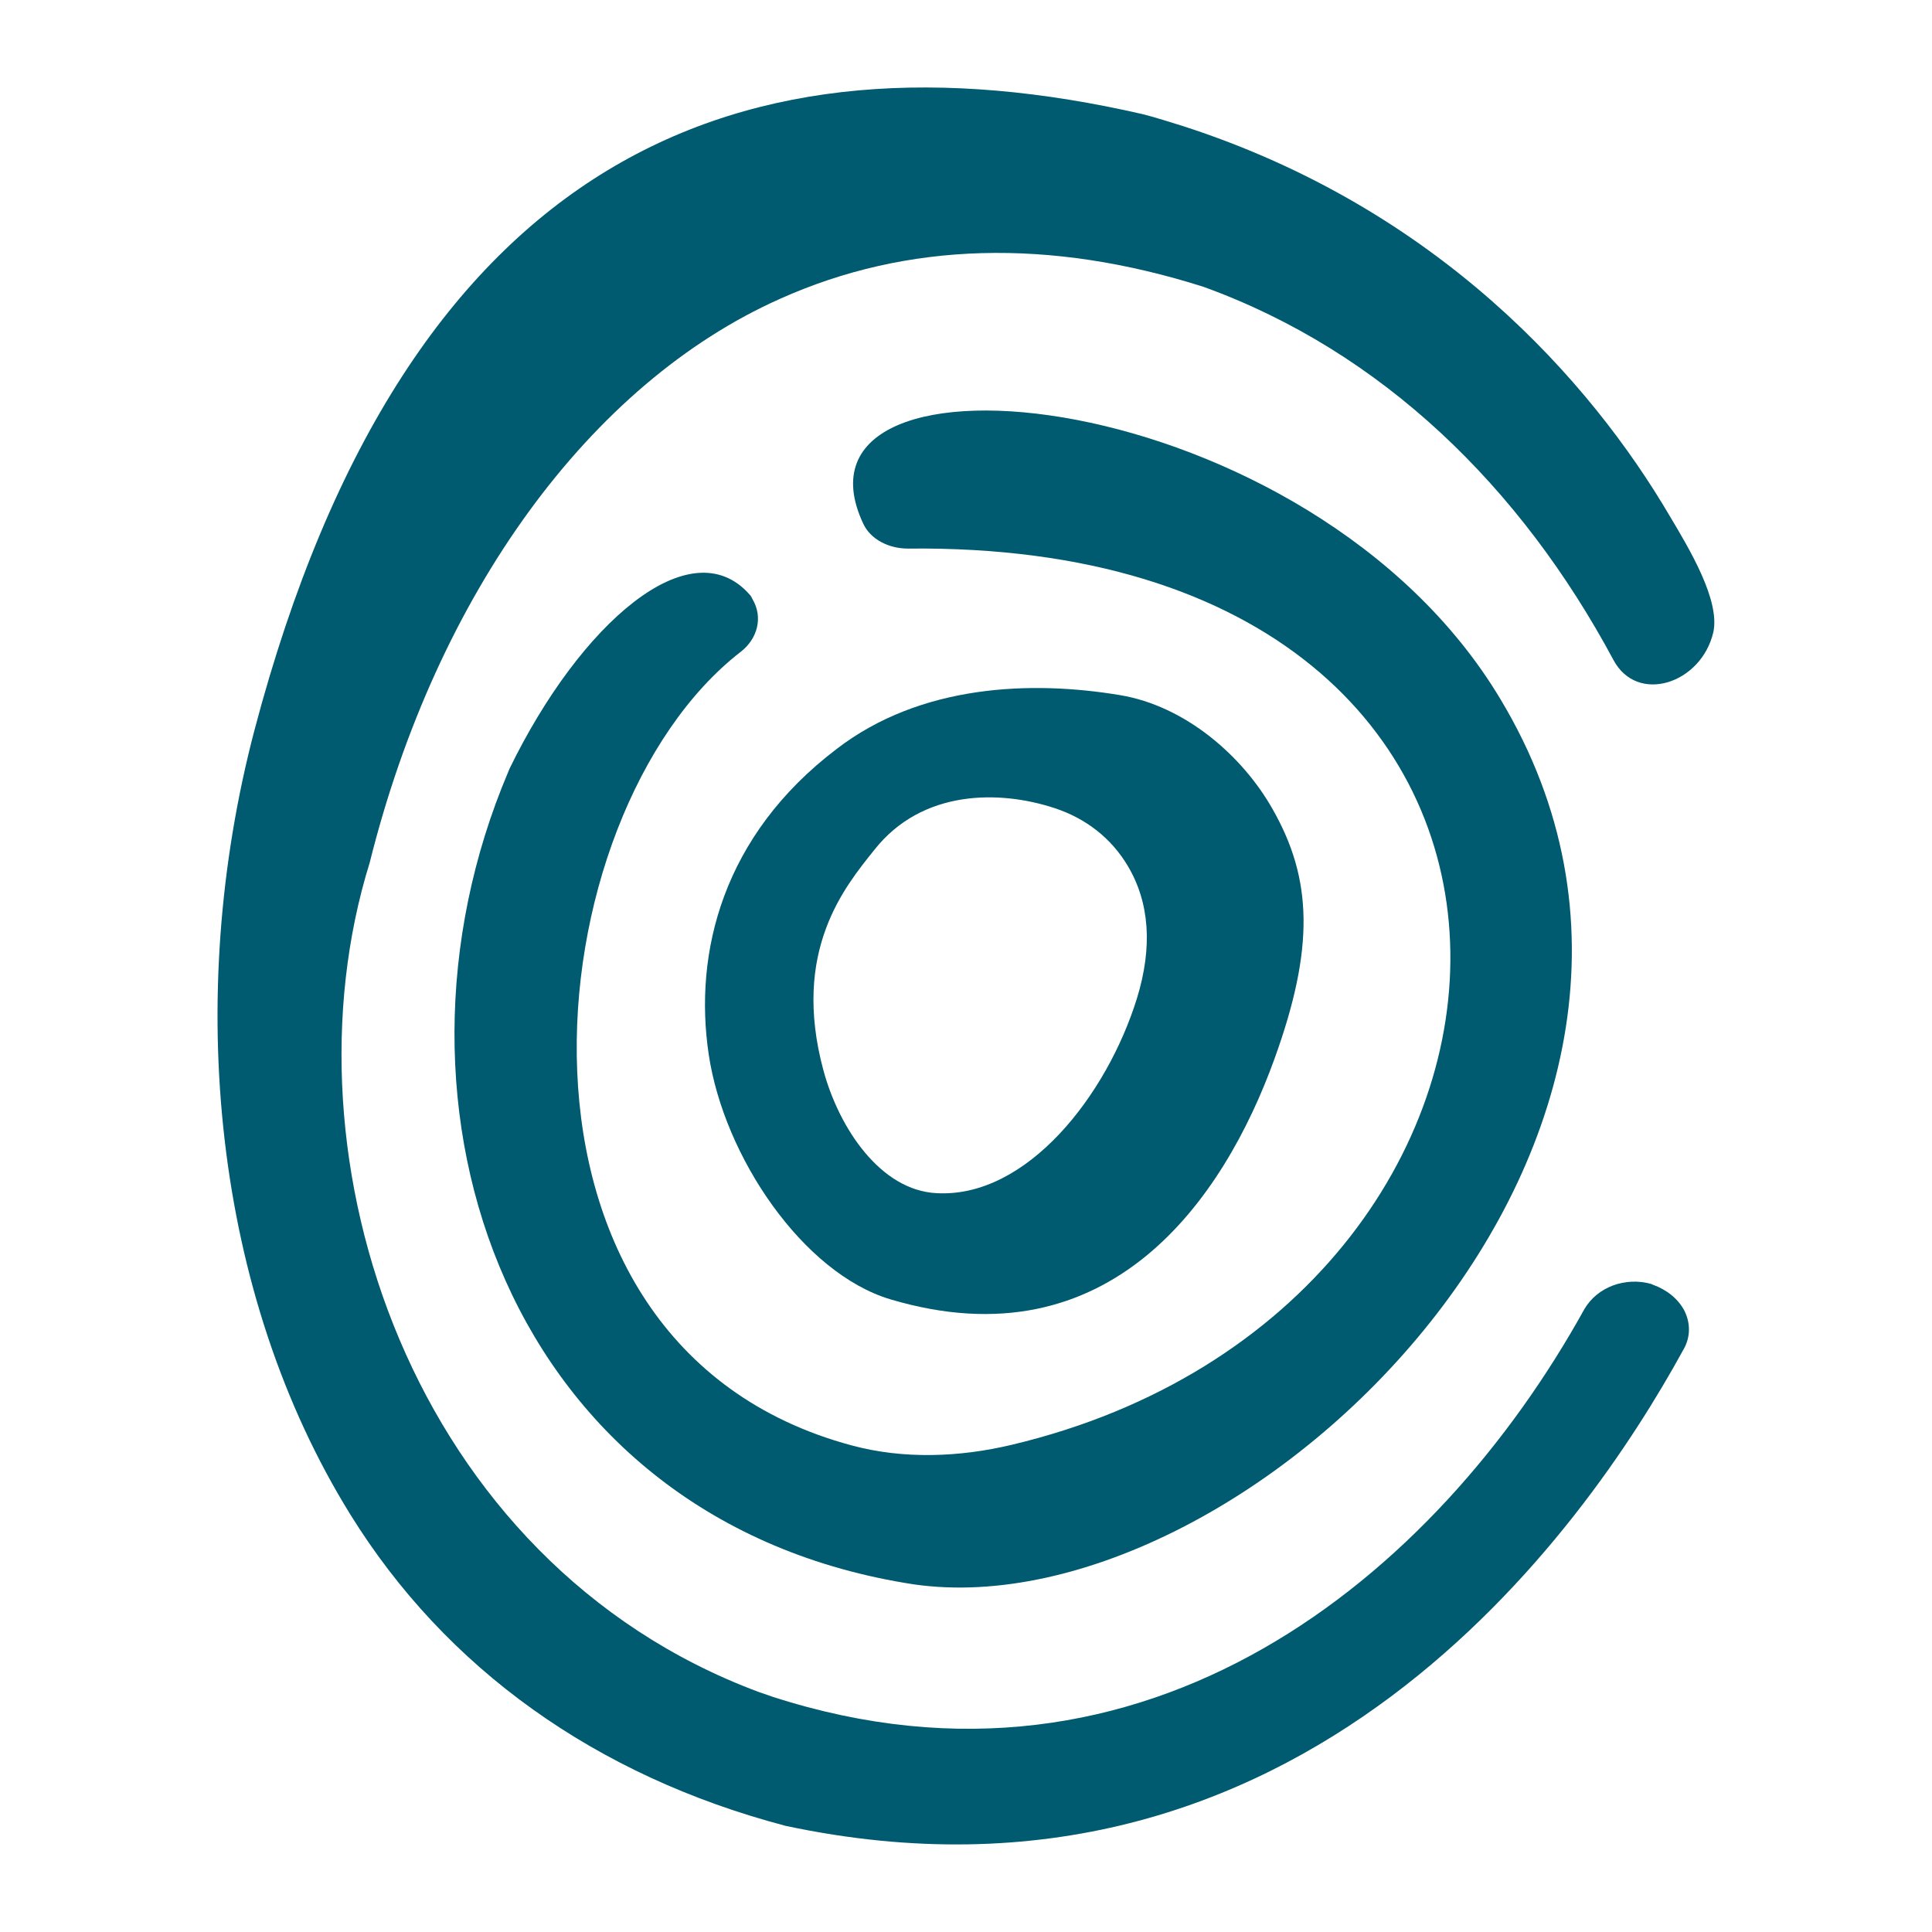 <svg enable-background="new 0 0 340.2 340.2" viewBox="0 0 340.2 340.2" xmlns="http://www.w3.org/2000/svg"><g fill="#005a70"><path d="m208.3 22.2c-2.3-.7-4.7-1.5-7.1-2.1-69.7-16-129.4 6.2-156.4 108.5-12.4 47.2-7.2 99.2 16.9 138.1 16.8 27.1 43.2 46 76.6 54.8 90.9 19.4 140.8-52.2 158.1-83.8 1.3-2.2 1.3-4.7.2-6.9-1.1-2.1-3.1-3.7-5.6-4.6-.1 0-.2-.1-.2-.1-4.6-1.3-9.5.5-11.8 4.4-26.1 47.2-77.2 89.5-142.9 68.3-.9-.3-1.7-.6-2.6-.9-61-22.8-84.6-93.9-68.4-146 11.8-47.3 38.8-84.4 72.3-99.3 22.3-10 47.4-10.7 74.5-2.1 31.5 11.4 55.9 35.3 72.2 65.7 4.2 7.9 15.5 4.2 17.6-4.9 1.2-5.6-4.2-14.6-7.6-20.3-14-23.9-40.9-54.3-85.8-68.8z"/><path d="m132 104.7c-10.4-11.8-29.8 5-42.3 30.7-.1.2-.1.3-.2.5-25.1 59.1 0 132.2 71.5 143.1 58.6 8.3 149.2-79.4 103.2-155.9-33.5-56-128.1-64.8-112.2-30.9 1.3 2.8 4.5 4.4 7.9 4.4 127.5-1.4 120.9 133.4 18.3 157.8-9.2 2.2-19.1 2.6-28.3.1-66-17.8-56.2-111.2-19.5-139.7 3-2.3 4-6.1 2.1-9.3-.2-.4-.3-.6-.5-.8z"/><path d="m124.8 185.7c2.7 18 16.6 38.5 32 43.1 38.7 11.5 58.7-17.7 67.6-42.3 7.1-19.6 6.7-31.7-.3-44-5.3-9.4-15.4-18.2-26.9-20.1-15.6-2.6-35.1-1.9-49.9 9.5-20 15.2-25.2 35.8-22.5 53.8zm29.2-36.1c8.4-10.6 22-10.5 31.7-7.3 5.5 1.8 10 5.3 12.9 10.2 3.8 6.4 4.4 14.2 1.6 23.3-5.3 17.1-19.4 35.2-35.3 34.3-9.8-.5-17.1-11.3-19.9-21.6-5.7-21.1 3.8-32.4 9-38.9z"/></g></svg>
